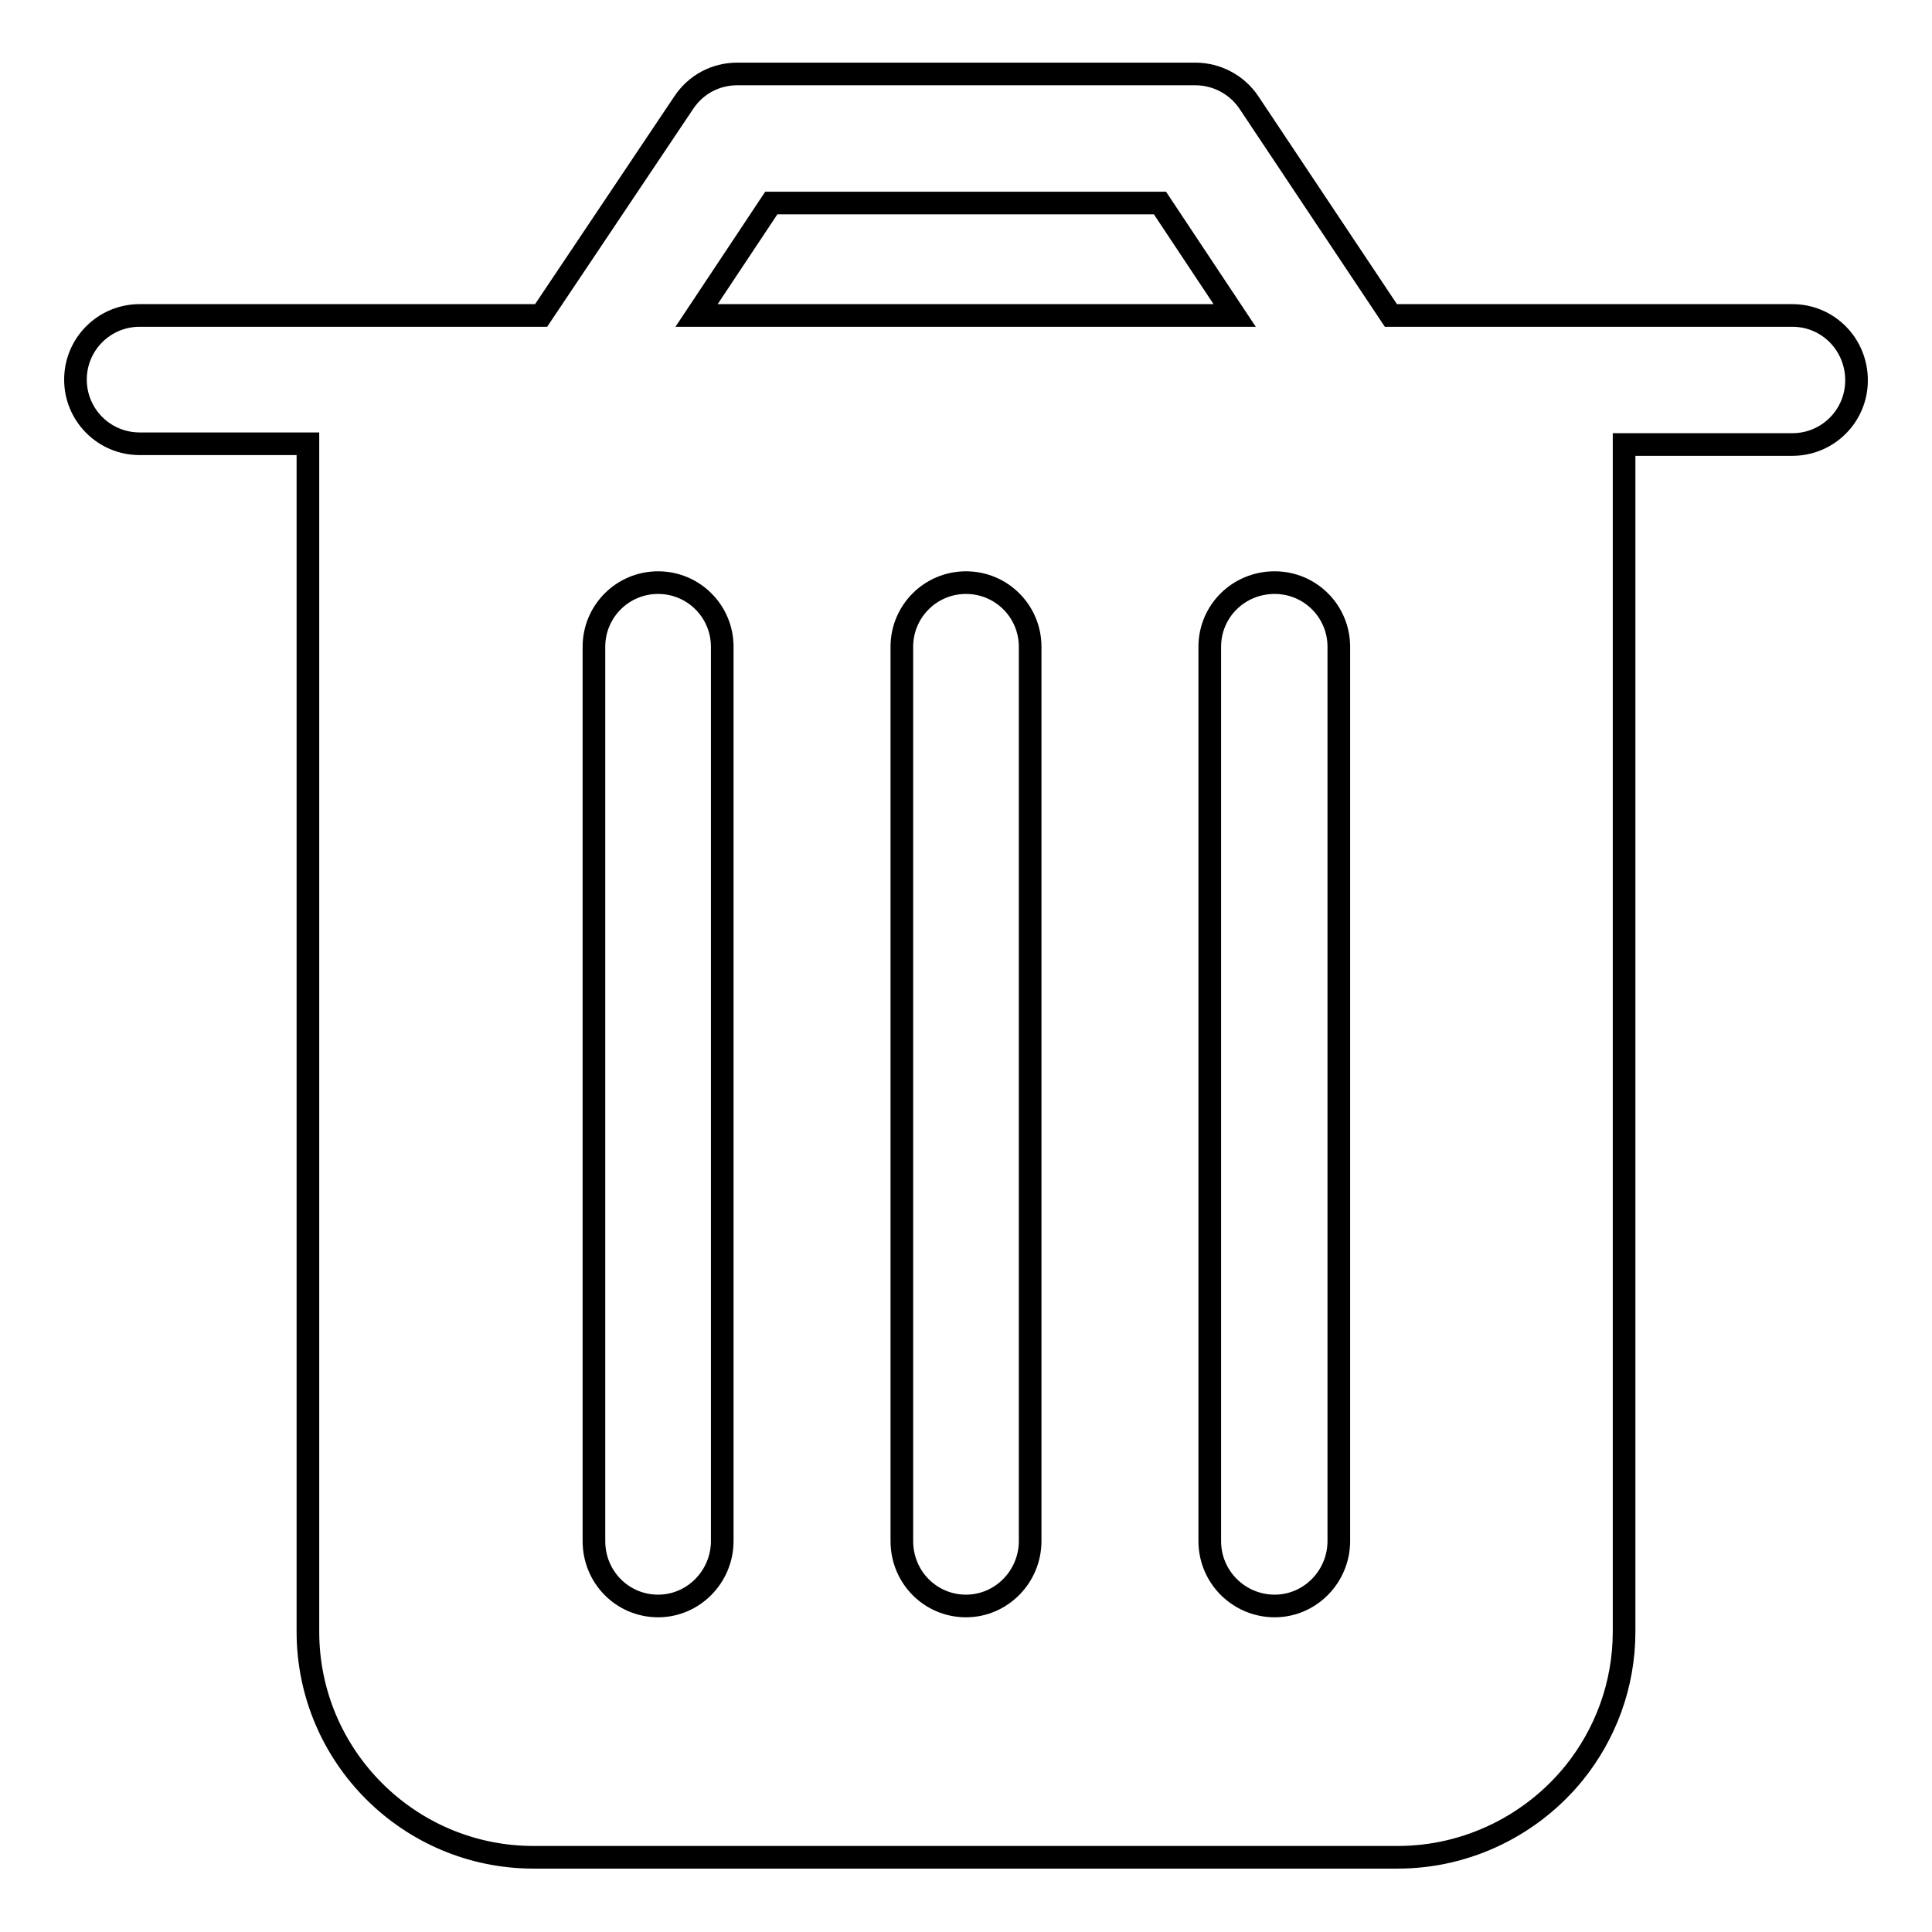<?xml version="1.0" encoding="utf-8"?>
<!-- Svg Vector Icons : http://www.onlinewebfonts.com/icon -->
<!DOCTYPE svg PUBLIC "-//W3C//DTD SVG 1.1//EN" "http://www.w3.org/Graphics/SVG/1.1/DTD/svg11.dtd">
<svg version="1.1" xmlns="http://www.w3.org/2000/svg" xmlns:xlink="http://www.w3.org/1999/xlink" x="0px" y="0px" viewBox="0 0 256 256" enable-background="new 0 0 256 256" xml:space="preserve">
<g><g><path stroke-width="3" fill-opacity="0" stroke="#000000"  d="M237.5,41.8h-53.2l-18.8-28.2c-1.6-2.4-4.3-3.8-7.1-3.8H97.7c-2.9,0-5.5,1.4-7.1,3.8L71.7,41.8H18.5c-4.7,0-8.5,3.8-8.5,8.5c0,4.7,3.8,8.5,8.5,8.5h22.3v157.4c0,16.5,13.4,29.9,29.9,29.9h114.5c9.4,0,17.9-4.4,23.4-11.2l0,0l0,0c4.1-5.1,6.6-11.6,6.6-18.7V58.9h22.3c4.7,0,8.5-3.8,8.5-8.5C246,45.6,242.2,41.8,237.5,41.8z M102.2,26.9h51.5l9.9,14.9H92.3L102.2,26.9z M95.7,204.2c0,4.7-3.8,8.6-8.5,8.6s-8.5-3.8-8.5-8.6V85.7c0-4.7,3.8-8.5,8.5-8.5s8.5,3.8,8.5,8.5V204.2z M136.5,204.2c0,4.7-3.8,8.6-8.5,8.6c-4.7,0-8.5-3.8-8.5-8.6V85.7c0-4.7,3.8-8.5,8.5-8.5c4.7,0,8.5,3.8,8.5,8.5V204.2z M177.4,204.2c0,4.7-3.8,8.6-8.5,8.6c-4.7,0-8.6-3.8-8.6-8.6V85.7c0-4.7,3.8-8.5,8.6-8.5c4.7,0,8.5,3.8,8.5,8.5V204.2z"/></g></g>
</svg>